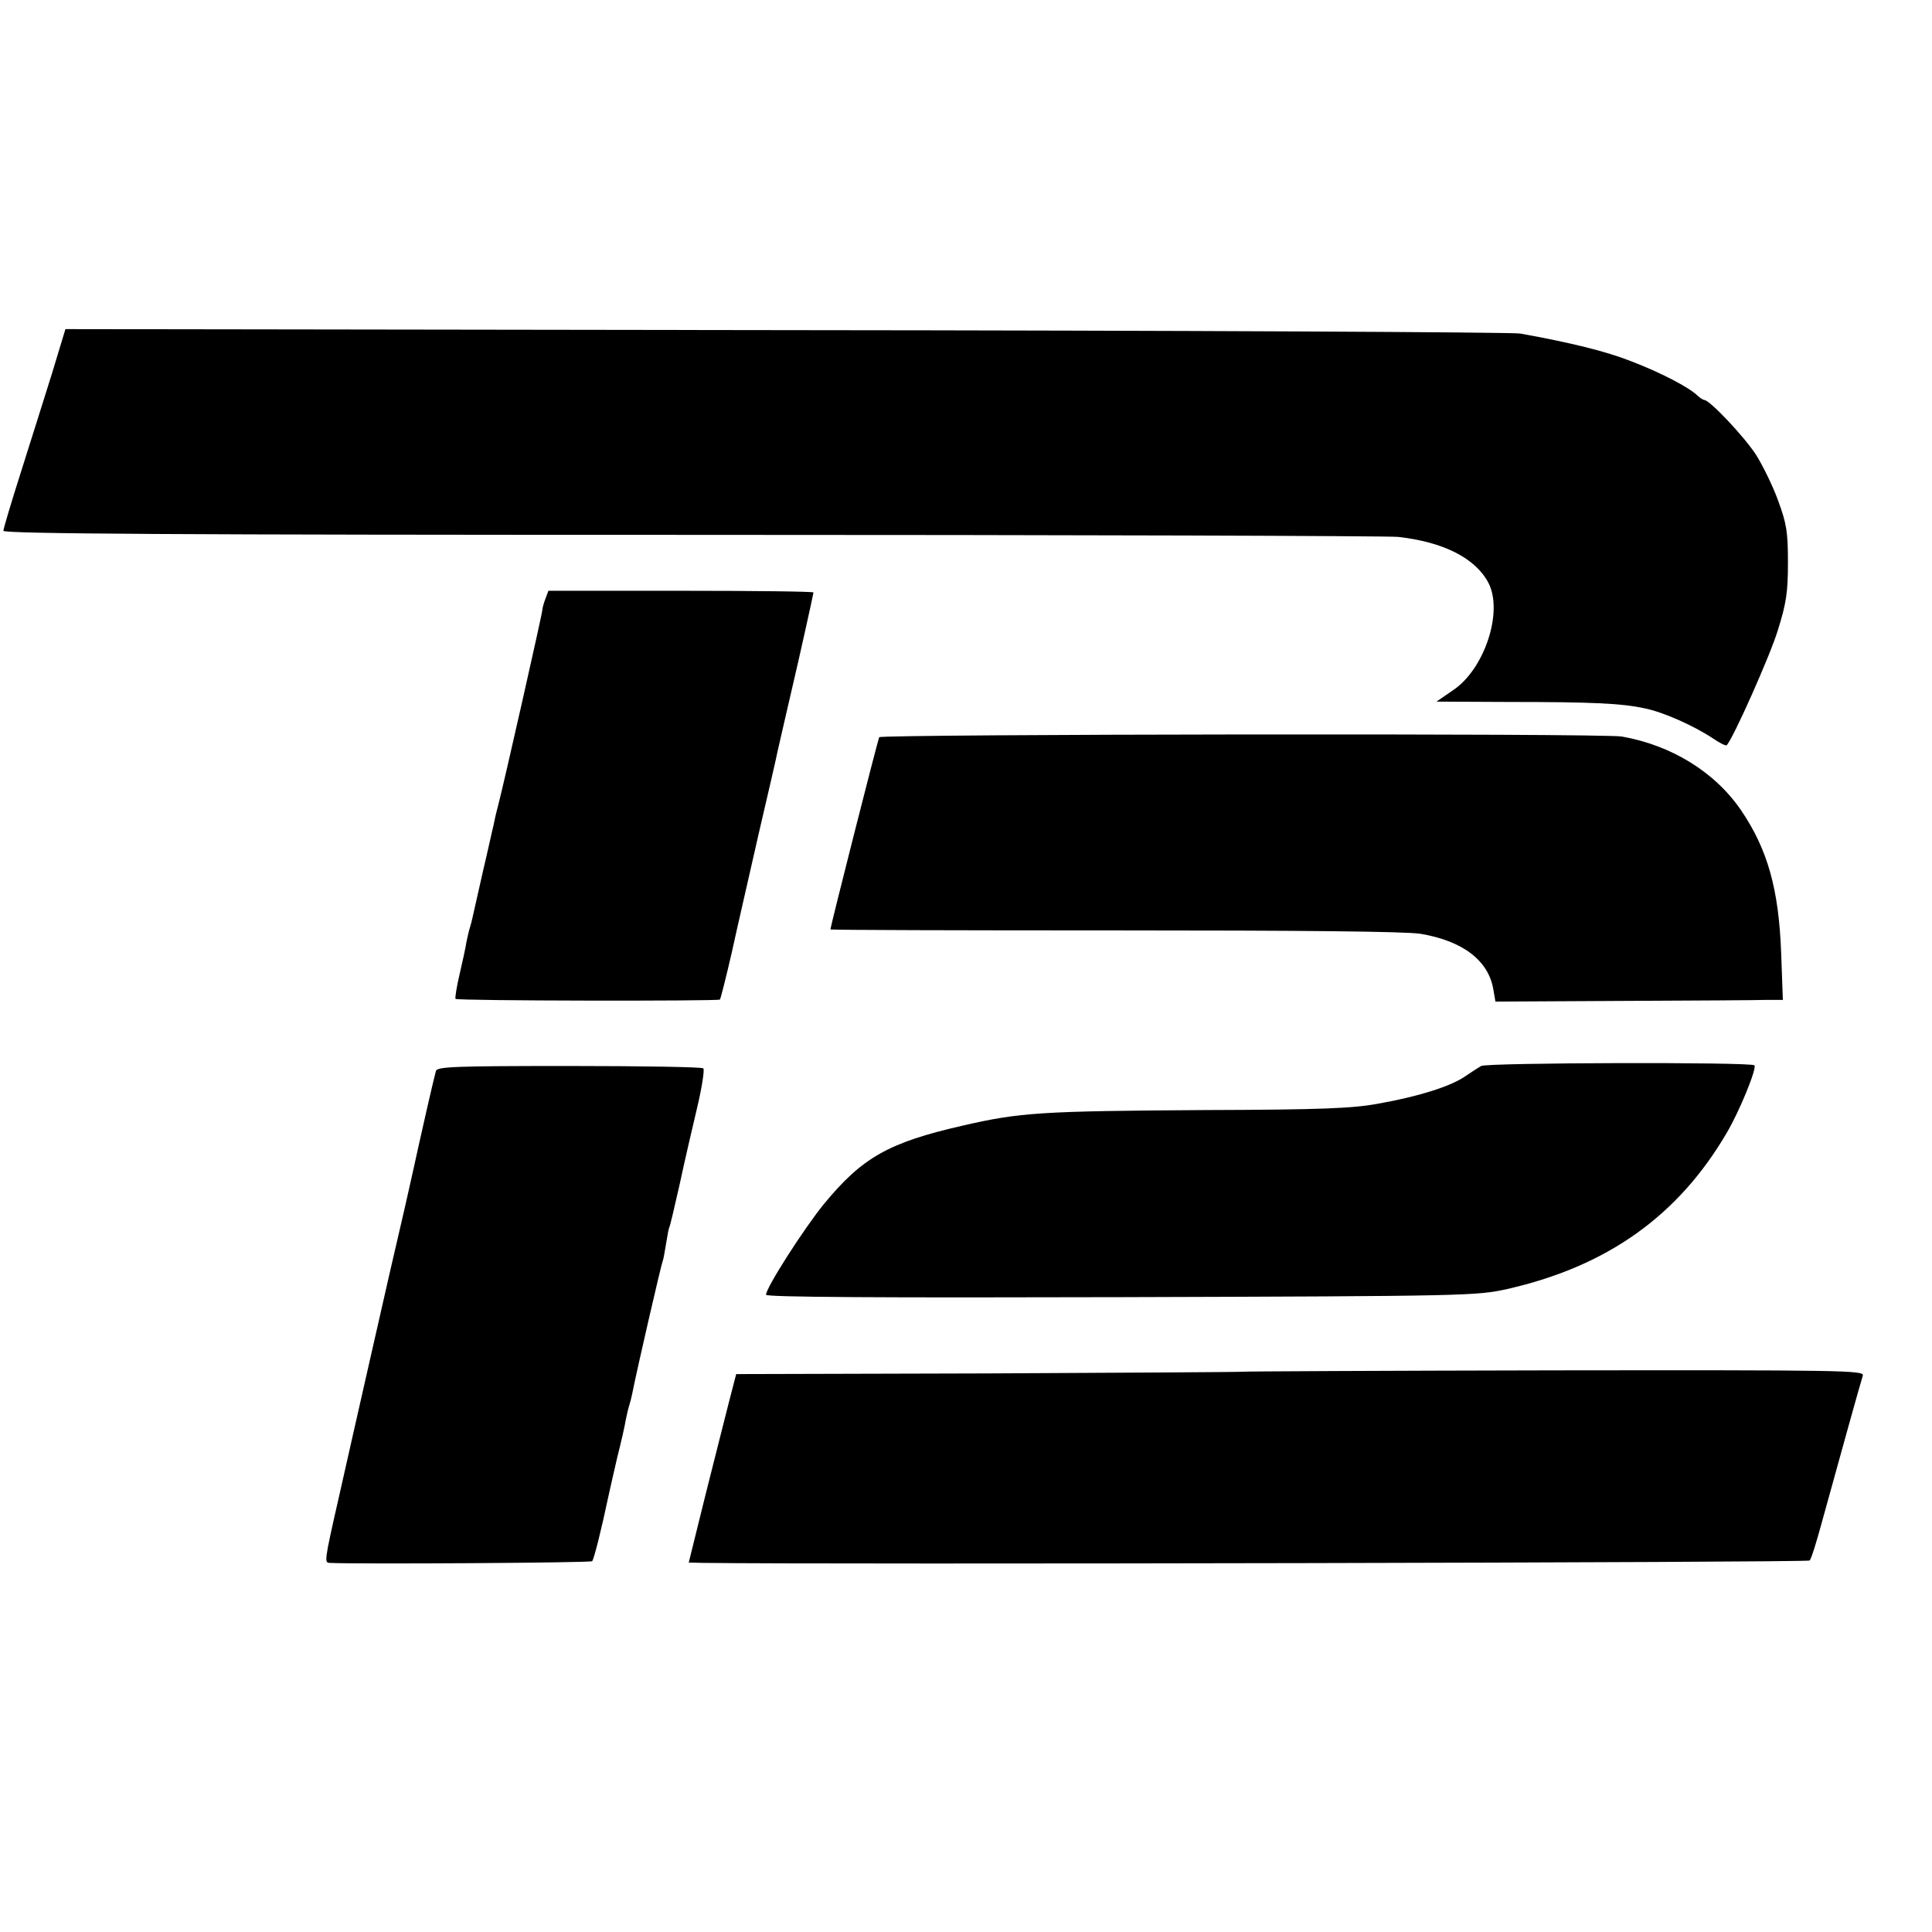 <?xml version="1.0" standalone="no"?>
<!DOCTYPE svg PUBLIC "-//W3C//DTD SVG 20010904//EN"
 "http://www.w3.org/TR/2001/REC-SVG-20010904/DTD/svg10.dtd">
<svg version="1.0" xmlns="http://www.w3.org/2000/svg"
 width="570pt" height="570pt" viewBox="0 0 570 570"
 preserveAspectRatio="xMidYMid meet">
<g transform="translate(0,570) scale(0.1,-0.1)"
fill="#000000" stroke="none">
<path d="M153 4597 c-23 -73 -64 -204 -92 -292 -28 -88 -51 -165 -51 -171 0
-9 530 -12 2028 -12 1115 0 2054 -3 2087 -6 134 -15 228 -63 266 -135 45 -85
-11 -256 -105 -318 l-48 -33 213 -1 c245 0 334 -4 402 -19 54 -11 142 -50 200
-88 20 -14 39 -23 41 -21 19 19 128 264 151 339 25 80 30 112 30 200 0 91 -4
115 -29 183 -15 42 -45 103 -65 135 -35 54 -137 162 -153 162 -3 0 -13 6 -20
13 -26 25 -109 68 -195 101 -76 30 -179 55 -328 82 -22 4 -997 9 -2166 10
l-2126 3 -40 -132z"/>
<path d="M1609 3933 c-5 -13 -9 -28 -9 -33 0 -10 -113 -510 -130 -575 -6 -22
-12 -49 -14 -60 -3 -11 -16 -72 -31 -135 -14 -63 -28 -123 -30 -133 -2 -10 -6
-26 -9 -35 -3 -9 -7 -28 -10 -42 -2 -14 -11 -56 -20 -94 -9 -38 -14 -71 -12
-73 5 -6 775 -7 780 -2 2 2 18 65 35 139 16 74 53 233 80 353 28 120 53 228
55 240 4 19 40 173 50 217 11 46 56 248 56 252 0 3 -176 5 -391 5 l-391 0 -9
-24z"/>
<path d="M2594 3525 c-7 -18 -144 -559 -144 -567 0 -2 377 -3 838 -3 559 0
859 -3 903 -10 125 -21 201 -79 215 -165 l6 -35 376 2 c208 1 398 2 425 3 l47
0 -5 138 c-7 189 -40 306 -118 421 -77 113 -205 192 -352 218 -52 10 -2188 7
-2191 -2z"/>
<path d="M4370 2555 c-9 -5 -32 -20 -51 -33 -43 -28 -134 -57 -252 -78 -75
-14 -167 -18 -509 -19 -488 -3 -549 -7 -718 -46 -219 -50 -296 -94 -409 -231
-58 -71 -171 -247 -171 -268 0 -7 334 -9 1048 -7 1021 3 1049 4 1139 24 295
67 504 216 647 460 39 66 90 192 82 200 -10 10 -790 8 -806 -2z"/>
<path d="M1286 2540 c-6 -21 -47 -201 -52 -225 -2 -11 -20 -90 -39 -175 -20
-85 -66 -285 -102 -445 -36 -159 -79 -348 -95 -420 -41 -180 -41 -185 -26
-186 73 -4 770 0 775 5 5 5 26 87 49 196 3 13 14 63 25 110 12 47 23 96 25
110 3 14 7 33 10 42 3 9 7 25 9 35 16 81 87 387 90 392 2 4 6 26 10 51 4 25 8
47 10 50 2 3 15 59 30 125 14 66 38 169 52 228 14 59 22 111 18 115 -3 4 -182
7 -396 7 -339 0 -390 -2 -393 -15z"/>
<path d="M3666 1653 c-1 -1 -337 -3 -748 -5 l-746 -2 -21 -81 c-11 -44 -43
-169 -70 -277 l-49 -198 42 -1 c390 -5 3260 1 3265 7 5 5 20 54 35 109 46 167
116 419 122 437 4 15 -64 16 -911 15 -504 -1 -918 -3 -919 -4z"/>
</g>
</svg>
